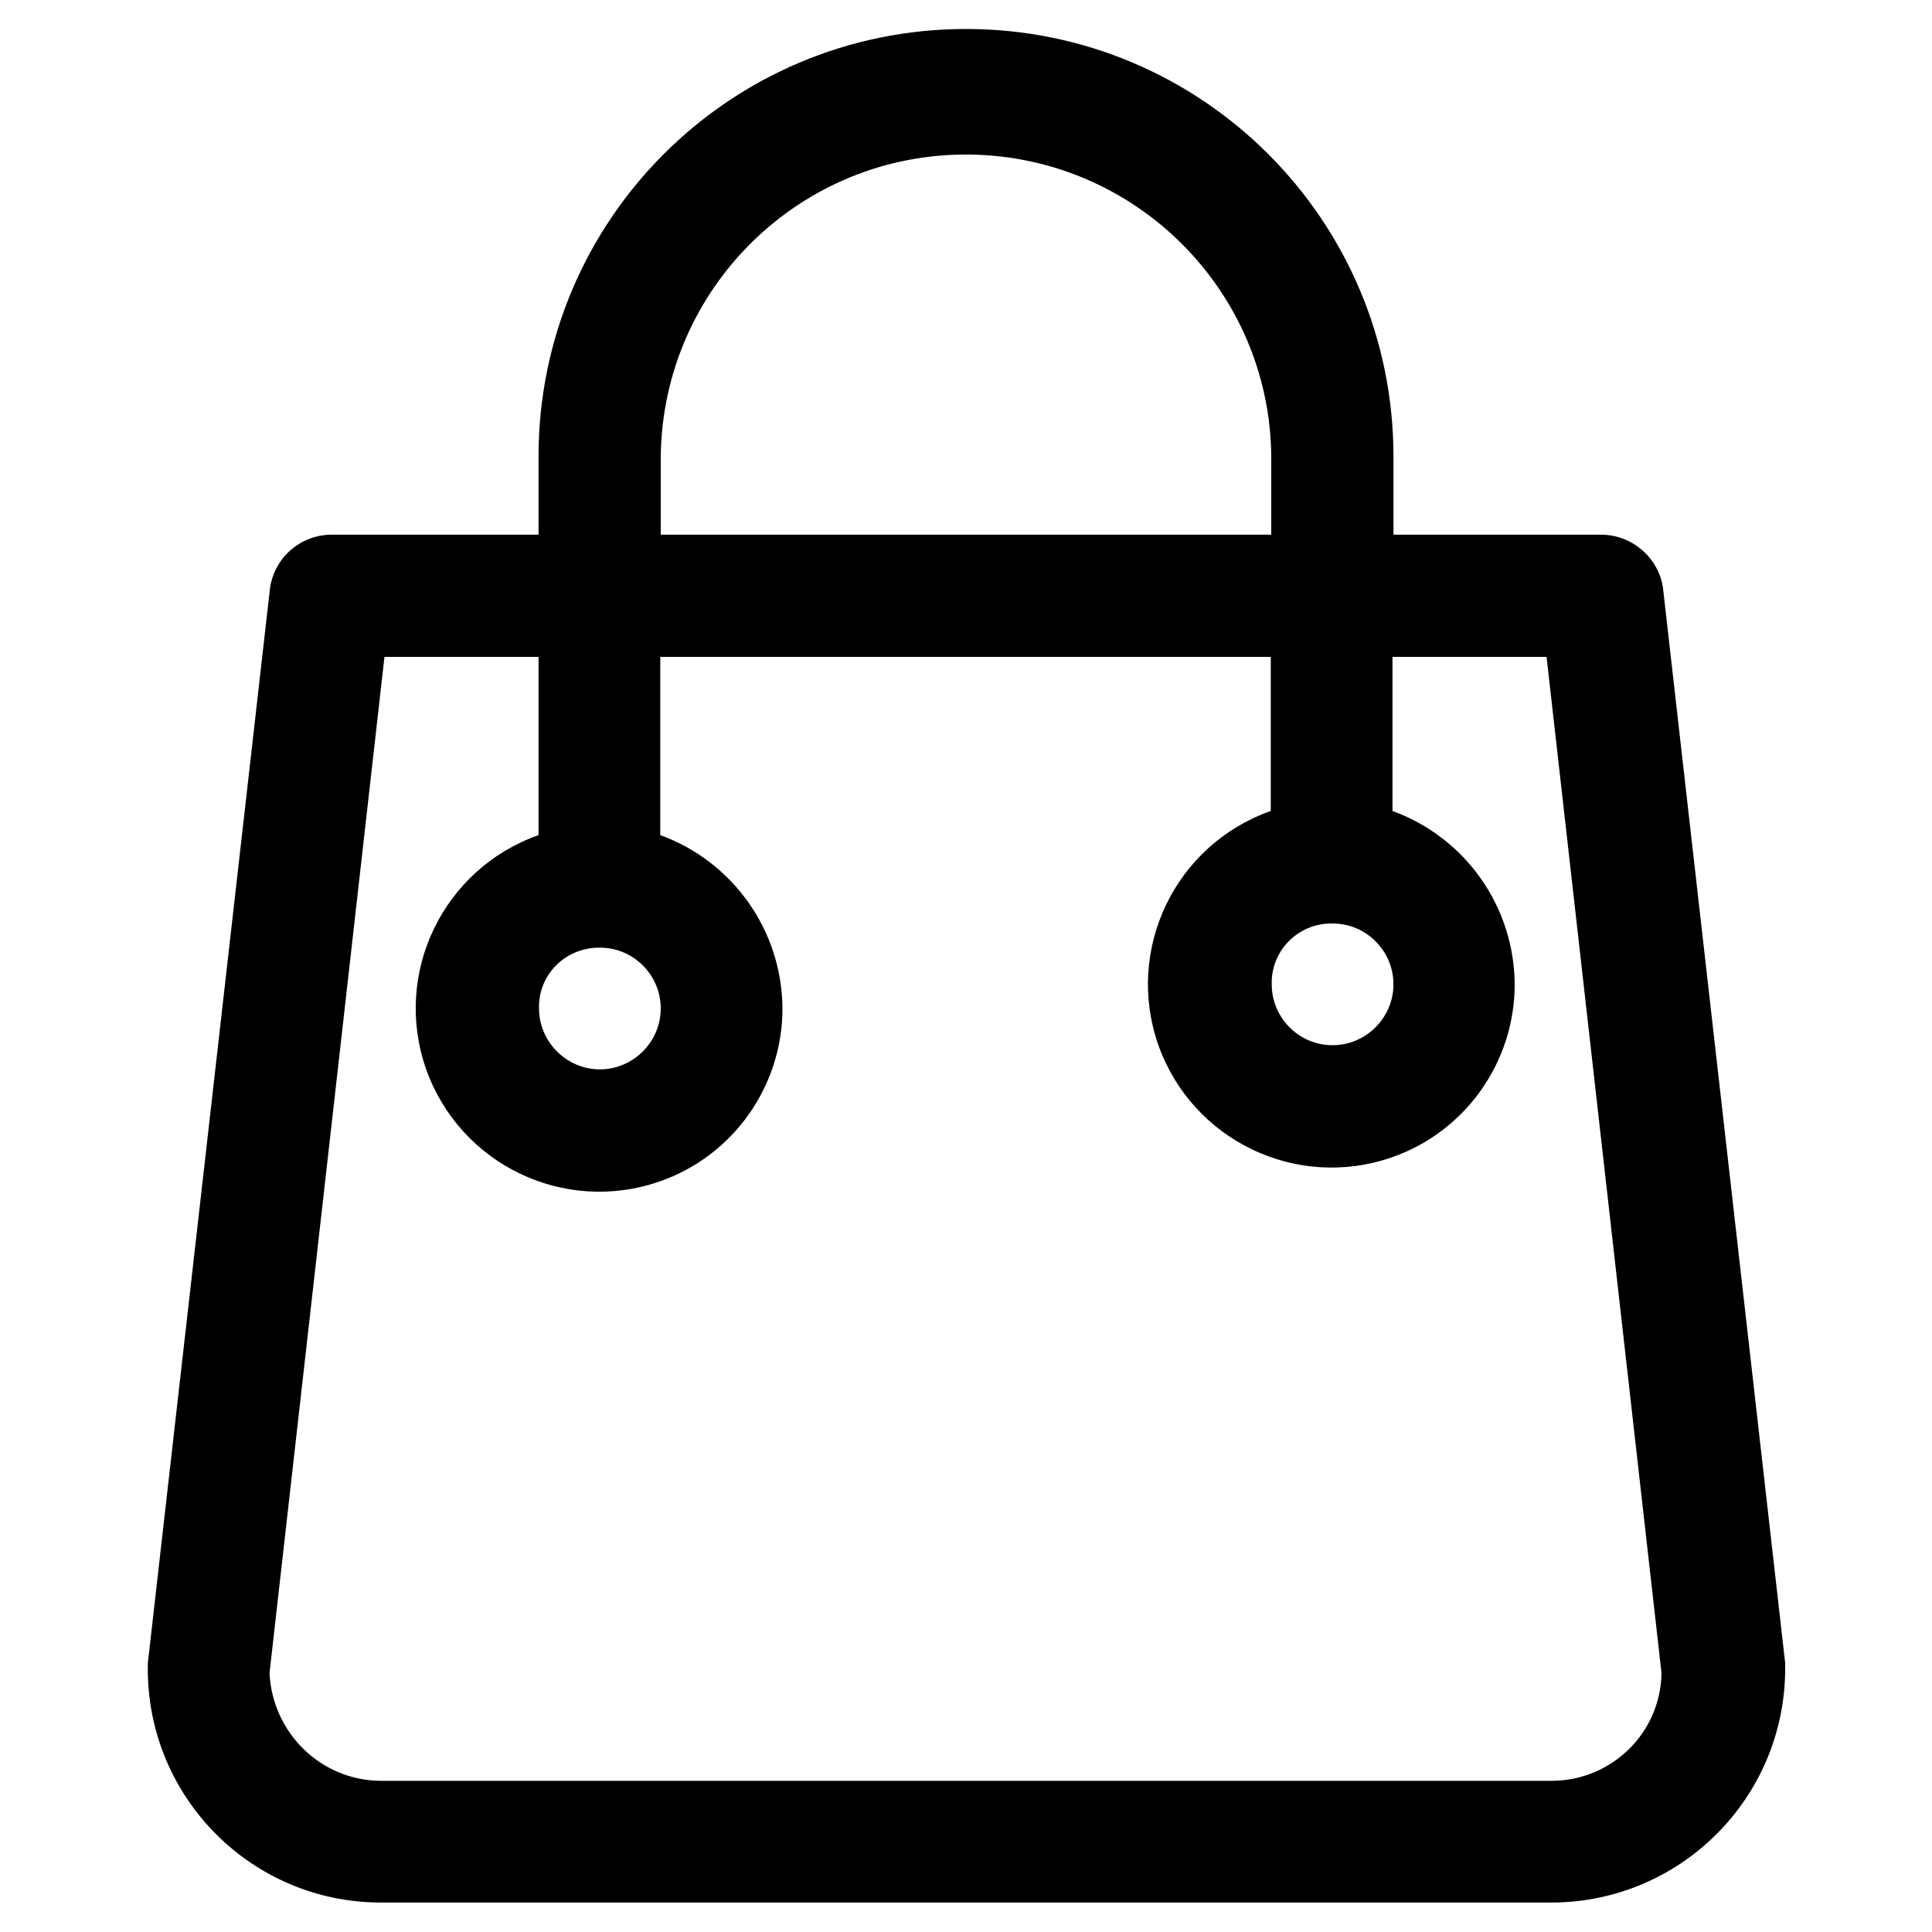 <?xml version="1.0" encoding="utf-8"?>
<!-- Generator: Adobe Illustrator 25.0.1, SVG Export Plug-In . SVG Version: 6.00 Build 0)  -->
<svg version="1.1" xmlns="http://www.w3.org/2000/svg" xmlns:xlink="http://www.w3.org/1999/xlink" x="0px" y="0px"
	 viewBox="0 0 40 40" style="enable-background:new 0 0 40 40;" xml:space="preserve">
<style type="text/css">
	.st0{display:none;}
	.st1{display:inline;}
	.st2{fill:#EFC8CA;}
</style>
<g id="Livello_1">
	<path d="M33.15,11.07h-4.3V9.45c0-4.89-3.96-8.85-8.85-8.85c-4.89,0-8.85,3.96-8.85,8.85v1.62h-4.3c-0.64,0.01-1.17,0.48-1.26,1.11
		L3.06,34.44v0.15c0.02,2.65,2.16,4.79,4.81,4.8h24.28c2.65-0.02,4.79-2.16,4.81-4.81v-0.15l-2.53-22.26
		C34.34,11.55,33.79,11.07,33.15,11.07z M27.56,19.12c0.01,0,0.02,0,0.03,0c0.7,0,1.26,0.57,1.26,1.26s-0.57,1.26-1.26,1.26
		c-0.7,0-1.26-0.57-1.26-1.26C26.31,19.69,26.87,19.12,27.56,19.12z M13.68,9.45c0.04-3.49,2.9-6.29,6.39-6.25
		c3.44,0.04,6.22,2.82,6.25,6.25v1.62H13.68V9.45z M12.39,19.62c0.01,0,0.02,0,0.03,0c0.7,0,1.26,0.57,1.26,1.26
		s-0.57,1.26-1.26,1.26s-1.26-0.57-1.26-1.26C11.14,20.19,11.69,19.63,12.39,19.62z M32.14,36.87H7.86c-1.23-0.02-2.22-1-2.28-2.23
		L7.96,13.6h3.19v3.69c-1.98,0.7-3.02,2.86-2.33,4.84c0.7,1.98,2.86,3.02,4.84,2.33c1.52-0.53,2.54-1.97,2.54-3.58
		c-0.01-1.61-1.02-3.04-2.53-3.59V13.6h12.64v3.19c-1.98,0.7-3.02,2.86-2.33,4.84c0.7,1.98,2.86,3.02,4.84,2.33
		c1.52-0.53,2.54-1.97,2.54-3.58c-0.01-1.61-1.02-3.04-2.53-3.59V13.6h3.19l2.38,21.04C34.38,35.88,33.37,36.86,32.14,36.87z"/>
</g>
<g id="Livello_2" class="st0">
	<g class="st1">
		<g id="Ellisse_8">
			<circle class="st2" cx="19.92" cy="20" r="15.1"/>
		</g>
		<path d="M20,0.48C9.25,0.49,0.49,9.25,0.48,20v0c0,10.76,8.76,19.52,19.52,19.52S39.52,30.76,39.52,20S30.76,0.48,20,0.48z
			 M19.91,21.1c-3.21,0-5.82-2.61-5.82-5.82s2.61-5.82,5.82-5.82s5.82,2.61,5.82,5.82C25.73,18.49,23.12,21.1,19.91,21.1z
			 M9.55,33.54c0.09-2.64,1.16-5.11,3.03-6.98c1.96-1.96,4.56-3.03,7.33-3.03c0,0,0,0,0,0c5.62,0,10.21,4.5,10.36,10.14
			C24.1,38.34,15.68,38.29,9.55,33.54z M24.65,22.02c3.09-2.17,4.37-6.28,2.85-9.91c-1.75-4.18-6.58-6.16-10.77-4.41
			c-4.18,1.75-6.16,6.58-4.41,10.77c0.61,1.45,1.59,2.67,2.85,3.55c-4.06,1.62-7.01,5.19-7.82,9.5c-5.92-6.47-6-16.55,0.05-23.12
			c3.23-3.5,7.81-5.51,12.57-5.51c0,0,0.01,0,0.01,0h0c0,0,0.01,0,0.01,0c4.56,0,8.86,1.78,12.09,5c3.23,3.23,5.01,7.52,5.01,12.09
			c0,4.35-1.66,8.53-4.61,11.68C31.73,27.29,28.77,23.65,24.65,22.02z"/>
	</g>
</g>
</svg>
